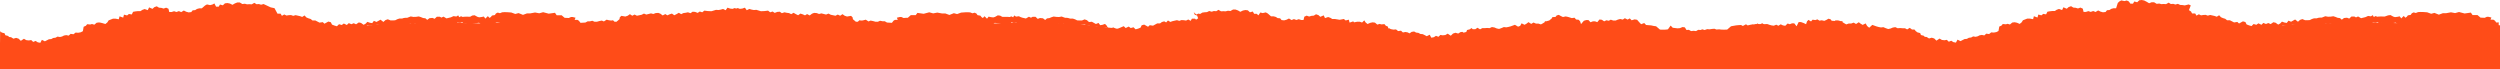 <svg xmlns="http://www.w3.org/2000/svg" width="1920" height="53" viewBox="0 0 1920 53" fill="none"><path fill-rule="evenodd" clip-rule="evenodd" d="M1920 19.473C1910.3 18.267 1889.4 14.801 1879.7 12.993L1847.8 18.041C1833.5 17.363 1815.2 17.062 1801 17.966C1793.2 17.89 1773.6 17.664 1766 18.116C1752.9 19.397 1734.7 21.959 1721.4 21.884C1713.9 20.603 1698.2 17.589 1690.7 16.082L1670.6 11.11L1653 9C1644.2 9.753 1626 11.788 1617.5 13.37L1600.3 10.959L1586.8 10.13C1574 13.973 1547.3 22.712 1535.6 27.836L1517.1 30.548L1504.3 33.863L1481.8 34.315L1471 32.206L1456.8 26.63C1448.4 24.973 1431.4 21.657 1423 20.075L1413.3 19.548L1404.6 17.062H1398.3L1391.1 19.548C1385.9 20.151 1375 21.281 1369.7 21.733C1366.2 20.829 1359.2 19.322 1355.7 18.644L1348.1 18.493L1342.2 20L1332 23.767L1320 25.123C1315.7 26.027 1306.5 27.986 1302.3 28.966C1298.1 27.986 1288.9 26.027 1284.6 25.123L1272.6 23.767L1262.4 20L1256.5 18.493L1248.9 18.644C1245.4 19.322 1238.3 20.829 1234.9 21.733C1229.6 21.281 1218.7 20.226 1213.5 19.548L1206.3 17.137H1200L1191.3 19.548L1181.6 20.075L1163.7 23.541L1147.8 24.445L1133.6 30.02C1126.7 30.849 1107.6 30.397 1100.4 30.247L1087.6 26.931L1069.1 25.726L1048.3 19.925L1017.9 14.048L1004.4 14.877L987.2 17.288L972.1 14.952C962.7 15.103 943.5 15.178 934.1 14.952C919 17.363 898.2 21.582 883.2 24.294L870.5 23.918L855.3 21.657C848.3 20.98 833.6 19.247 826.8 17.966C819.3 18.041 799.6 18.267 792.3 17.664C788.3 17.664 779.9 17.664 775.9 17.589L756.8 18.267L724.9 13.219C713.4 15.479 690 19.247 678.3 20.678L668.6 18.794L659.2 24.144L654.4 22.336L646.6 17.589C623 16.157 590.3 13.294 567.1 9.301V9.075H566.4C566.4 9.151 565.7 9.075 565.7 9.075V9.301C542.6 13.219 509.9 16.157 486.2 17.589L478.4 22.336L473.6 24.144L464.2 18.794L454.5 20.678C442.8 19.171 419.4 15.479 407.9 13.219L376 18.267C361.7 17.589 343.4 17.288 329.2 18.192C321.4 18.116 301.8 17.89 294.2 18.343C281.1 19.623 262.9 22.185 249.6 22.11C242.1 20.829 226.4 17.815 218.9 16.308L198.8 11.336L181.2 9.226C172.4 9.979 154.2 12.014 145.7 13.596L128.5 11.185L115 10.356C102.2 14.199 75.5 22.938 63.8 28.062L45.3 30.774L32.5 34.089L9 34.541L0 32.582V53H1920V19.473Z" fill="#FF4C18"></path><path fill-rule="evenodd" clip-rule="evenodd" d="M1917.6 17.306H1917.2L1916 15.794L1914.9 15.114H1912.71L1913.41 13.452L1911.21 12.923H1909.91L1908.21 13.678C1907.41 13.603 1905.81 13.527 1905.01 13.527L1902.71 11.562H1898.92C1898.92 11.487 1897.62 9.673 1897.62 9.673L1892.82 10.353L1888.53 9.22L1885.53 10.051L1882.33 9.446L1878.64 10.127H1876.14L1873.04 11.26L1869.64 9.9L1867.15 10.58L1864.05 9.446C1862.25 9.22 1858.85 9.069 1857.06 9.295L1855.36 9.975L1853.66 9.522L1852.26 10.202L1851.46 11.411L1849.26 11.789L1848.36 12.923L1847.36 13.603L1846.07 12.242L1844.17 14.132L1842.97 12.545C1842.07 12.771 1840.27 13.149 1839.37 13.149L1838.07 12.771L1835.87 11.562L1834.08 11.789L1831.48 12.696C1829.78 12.696 1827.38 12.545 1825.68 12.847L1824.48 12.318L1823.09 13.074L1822.29 11.638L1820.89 12.545L1818.69 12.242C1818.29 12.469 1817.19 12.998 1816.69 13.149C1815.89 13.376 1814.19 13.829 1813.29 13.981L1811 12.62L1809.4 13.376L1808.2 12.696H1805.9L1804.2 14.283L1802.5 13.603L1800.21 13.829L1798.51 15.114L1797.11 13.905L1795.31 13.678C1794.51 13.3 1792.91 12.696 1792.01 12.469C1791.01 12.696 1789.02 12.923 1787.92 12.847L1785.82 12.469L1783.12 13.527H1781.72C1781.12 13.527 1779.82 13.754 1779.32 14.056H1777.23C1776.33 14.207 1774.63 14.963 1773.93 15.416C1773.03 15.568 1771.13 15.568 1770.23 15.492L1768.23 14.661L1766.44 15.265L1764.84 16.701L1762.64 14.963C1761.84 15.416 1760.34 16.323 1759.54 16.701L1757.54 15.87L1756.24 17.608L1754.45 17.306L1752.55 16.626L1751.15 18.061L1749.65 18.893L1747.65 17.457L1745.95 17.079L1743.86 18.515L1742.06 17.684L1740.26 18.439L1738.26 17.608L1736.76 19.044L1734.46 17.91L1732.87 19.044L1730.77 18.439L1729.17 20.026C1728.17 19.8 1726.27 19.195 1725.37 18.742L1724.47 16.928L1722.57 16.399L1719.58 18.061L1718.28 16.852L1715.78 17.23C1714.98 16.777 1713.38 15.945 1712.58 15.568H1710.39L1708.99 14.434C1708.09 14.207 1706.39 13.678 1705.69 13.225L1704.29 11.713L1702.49 12.847L1700.79 12.242C1699.89 12.091 1698.2 11.713 1697.4 11.487L1695.6 12.016L1693.9 11.411C1693 11.411 1691.2 11.562 1690.4 11.789L1688.7 10.958L1686.91 12.016L1685.91 10.353H1683.51L1682.71 8.842L1681.11 7.784C1681.41 6.877 1682.11 4.988 1682.51 4.156L1680.91 3.401C1680.21 3.552 1678.61 3.93 1677.91 4.156C1677.01 3.93 1675.22 3.779 1674.32 3.779L1672.62 2.947L1670.72 3.476L1669.02 2.947L1667.22 3.098L1665.52 2.04L1663.53 3.174C1662.63 3.023 1660.83 3.023 1659.93 3.174L1658.23 2.721L1656.33 2.947L1654.33 1.738H1652.44C1652.44 1.814 1650.54 2.494 1650.54 2.494C1649.64 1.889 1647.74 0.831 1646.74 0.378L1644.84 0L1642.94 0.227L1641.35 1.738L1639.15 1.134L1638.15 2.796H1636.15L1634.85 1.058L1633.35 0.378L1631.55 0.831L1629.16 0.302L1627.66 1.134L1626.46 2.267L1625.16 6.348H1623.16L1621.46 6.801L1620.07 7.708L1618.17 7.859L1617.07 9.22L1615.07 9.446L1613.17 8.917L1611.37 8.011L1609.37 9.22L1607.58 8.464L1605.68 9.144L1603.88 8.54L1601.98 9.144H1600.18L1599.58 6.65L1597.78 5.819L1595.89 6.499L1594.09 5.97L1592.29 5.819L1590.59 4.761L1588.69 5.441L1587.29 6.726L1584.7 5.592L1583.7 7.708L1581.3 6.877L1579.6 7.482L1578.1 8.464H1576.1C1575.2 8.464 1573.31 8.842 1572.41 8.993L1571.41 11.033L1569.21 10.655L1567.81 11.789L1565.41 11.184L1564.81 13.452L1562.02 12.469L1561.42 14.736L1559.02 14.283H1556.92C1556.12 14.585 1554.42 15.265 1553.62 15.568L1552.62 17.155L1551.13 18.364L1549.03 17.457L1547.23 17.079L1545.43 17.306L1543.63 18.817L1541.83 18.288L1540.54 18.666L1538.14 18.439L1537.14 19.648L1535.44 20.404C1535.34 21.235 1535.04 22.898 1534.84 23.805L1533.24 24.636L1531.24 25.014L1529.25 24.863L1527.65 26.148L1525.45 25.845L1523.95 27.206L1522.05 26.828L1520.35 27.13L1518.85 27.886L1517.26 28.264L1515.36 27.961L1513.86 28.793L1512.06 29.019L1510.56 29.851L1508.76 30.002C1507.96 30.38 1506.47 31.135 1505.67 31.589L1503.37 30.455L1502.17 32.722L1500.17 32.344L1498.57 31.287L1496.67 32.042L1495.18 30.606L1493.38 30.909L1491.38 30.682L1489.58 29.624L1487.18 31.211L1485.48 29.548L1483.59 28.944L1481.49 29.548L1479.69 28.415L1478.19 28.264L1477.39 27.432L1475.29 26.903L1474.69 25.392L1472.6 24.863L1471.3 23.881L1470.3 22.671H1468.4C1468.4 22.596 1466.7 21.387 1466.7 21.387L1464.7 22.596L1463 21.689C1462.11 21.765 1460.21 21.689 1459.31 21.538L1457.41 21.689L1455.61 20.858L1453.71 21.16L1451.91 21.916L1450.12 22.294C1449.12 21.991 1447.32 21.311 1446.42 20.858L1444.62 21.084C1442.42 20.782 1439.92 19.951 1437.93 19.119L1435.53 21.311L1433.93 19.951L1432.83 17.986L1430.53 19.119C1429.63 18.742 1428.24 17.684 1427.54 17.079L1425.44 18.439L1423.64 17.381L1421.74 18.061H1419.84C1419.84 18.137 1417.94 18.742 1417.94 18.742C1417.34 18.364 1415.55 17.457 1415.05 17.003V16.248C1414.95 16.248 1413.75 16.248 1413.75 16.248L1411.55 15.643H1409.65C1409.65 15.568 1409.15 16.097 1409.15 16.097L1406.75 15.945L1405.85 14.812L1404.26 14.358C1403.56 14.887 1401.96 15.719 1401.06 16.021L1399.06 15.568L1397.36 15.87L1395.76 14.887L1394.17 15.416L1392.07 15.114L1390.87 16.474L1388.87 15.265L1387.77 16.474L1387.07 18.59C1386.17 18.061 1384.17 17.23 1383.08 16.928H1381.38C1381.38 17.003 1379.78 20.177 1379.78 20.177L1377.98 17.91H1376.28C1376.28 17.986 1374.58 18.59 1374.58 18.59L1372.88 18.061L1371.09 19.8L1369.29 19.497L1367.59 18.666L1365.79 19.8L1364.19 18.968L1362.29 19.724H1360.5C1359.7 19.271 1358 18.666 1357 18.439L1355 18.893L1353.4 17.835L1351.3 18.893L1349.6 17.986L1348.21 19.422L1345.91 18.742C1344.91 18.817 1343.11 19.271 1342.31 19.573L1340.91 18.666L1338.51 19.951L1337.12 19.195C1336.12 19.195 1334.12 19.422 1333.22 19.497C1332.32 19.724 1330.42 20.026 1329.42 20.177C1328.72 20.858 1327.12 22.142 1326.43 22.747C1324.63 22.747 1322.03 22.898 1320.33 22.52L1318.23 22.671L1316.63 22.067C1315.73 22.067 1313.84 22.369 1312.94 22.52L1311.14 22.369L1309.14 23.049L1307.34 22.52L1306.04 23.049L1304.24 22.898L1302.55 23.881L1300.65 23.654L1298.75 23.881L1297.05 22.898L1295.25 23.049L1293.95 21.009L1292.16 20.782L1290.16 21.613L1288.36 21.765C1287.46 21.613 1285.56 21.387 1284.66 21.311L1283.06 19.648L1280.97 22.52C1279.17 22.898 1276.67 22.823 1274.87 22.747C1274.07 22.142 1272.57 20.858 1271.87 20.177C1270.87 20.102 1269.08 19.8 1268.08 19.497C1267.08 19.422 1265.08 19.271 1264.18 19.195L1262.78 17.684L1260.38 18.59C1259.58 17.835 1257.99 16.021 1257.29 15.19L1255.39 14.887L1253.09 15.568L1251.69 14.132L1249.99 15.039L1247.89 13.981L1246.3 15.039L1244.3 14.585C1243.3 14.736 1241.6 15.341 1240.8 15.794H1239L1237.1 15.114L1235.51 15.945L1233.71 15.568L1232.01 16.399L1230.21 15.19L1228.41 14.963L1226.71 17.003L1225.02 16.399H1223.32C1223.32 16.323 1221.52 17.079 1221.52 17.079L1219.92 15.416H1218.22C1218.22 15.341 1216.42 15.945 1216.42 15.945L1214.22 18.515L1213.53 16.399L1212.43 15.19L1210.43 14.963L1209.23 13.603L1207.13 13.905C1205.73 13.452 1203.83 12.771 1202.34 12.62L1200.34 13.074C1199.44 12.771 1197.94 11.865 1197.14 11.411L1195.54 11.865L1194.64 12.998L1192.24 13.149L1191.74 14.132L1189.85 15.719L1187.65 16.323H1186.45L1186.35 17.003C1185.85 17.457 1184.15 18.364 1183.45 18.742L1181.55 18.137H1179.66C1179.66 18.061 1177.76 17.306 1177.76 17.306L1175.96 18.364L1173.86 17.003C1173.26 17.608 1171.76 18.666 1170.86 19.044L1168.57 17.91L1167.47 19.875L1165.87 20.48L1163.47 19.044C1161.57 19.875 1158.97 20.706 1156.78 21.009L1154.98 20.782C1154.08 21.235 1152.28 21.916 1151.28 22.218L1149.48 21.84L1147.68 21.084L1145.79 20.782L1143.99 21.613L1142.09 21.462C1141.19 21.613 1139.39 21.689 1138.39 21.613L1136.69 22.52L1134.7 21.311L1133 22.445H1131.1C1131.1 22.52 1130.1 21.538 1130.1 21.538L1128.8 22.52L1126.7 23.049L1126.1 24.561L1124 25.09L1123.21 24.485L1121.71 24.636L1119.91 25.77L1117.81 25.165L1115.91 25.77L1114.21 27.432L1111.82 25.845L1110.02 26.903L1108.02 27.13L1106.22 26.828L1104.72 28.264L1102.82 27.508L1101.22 28.566L1099.23 28.944L1098.03 26.677L1095.73 27.81C1095.03 27.357 1093.43 26.601 1092.63 26.223L1090.83 26.072L1089.34 25.241L1087.54 25.014L1086.04 24.183L1084.14 24.485L1082.54 25.619L1081.04 24.863L1079.34 24.561L1077.45 24.939L1075.95 23.578L1073.75 23.881L1072.15 22.596L1070.15 22.747L1068.15 22.369L1066.56 21.538L1066.26 22.142L1065.96 20.48L1064.26 19.724L1063.26 18.515L1060.86 18.742L1059.56 18.364L1057.76 18.893L1055.96 17.381L1054.17 17.155L1052.37 17.532L1050.27 18.439L1048.77 17.23L1047.77 15.643L1046.07 17.306L1044.38 16.701H1042.28L1039.88 17.155L1039.28 16.399L1036.48 17.381L1035.88 15.114L1033.48 15.719L1032.09 14.585C1031.39 14.736 1029.59 15.039 1028.89 15.19C1027.99 15.039 1026.09 14.736 1025.19 14.585H1023.19C1023.19 14.661 1021.7 13.678 1021.7 13.678L1020 13.074L1017.6 13.905L1016.6 11.789L1014 12.923L1012.6 11.638L1010.7 10.958L1009.01 12.016L1007.21 12.167L1005.41 12.696L1003.51 12.016L1001.71 12.847L1001.11 15.341H999.315L997.417 14.736L995.618 15.341L993.72 14.661L991.921 15.416L989.923 14.207L988.125 15.114L986.227 15.643L984.228 15.416L983.129 14.056L981.231 13.905L979.832 12.998L978.134 12.545H976.135C975.436 12.016 974.237 10.882 973.638 10.353L972.139 9.522L969.741 10.051L967.943 9.598L966.444 11.789L965.145 10.58H963.147L962.148 8.842L959.95 9.446L958.351 7.935L956.453 7.708L954.555 8.086L952.556 9.069L950.758 8.011L948.86 7.33H946.961C946.961 7.255 944.963 8.464 944.963 8.464L943.065 8.237L941.366 8.691C940.467 8.54 938.669 8.615 937.769 8.691L935.771 7.557L934.073 8.615L932.274 8.464L930.576 8.993L928.677 8.464L926.979 9.295C926.08 9.295 924.281 9.522 923.382 9.673L921.684 10.731L920.385 10.429L918.786 11.184L916.788 9.371L917.587 11.336L919.386 11.94L920.185 14.056L918.586 15.114L917.787 14.358H915.389L914.39 16.021L912.592 14.963L910.893 15.794C909.994 15.568 908.296 15.416 907.396 15.416L905.698 16.021L903.899 15.492C903.1 15.719 901.302 16.097 900.502 16.248L898.804 16.852L897.006 15.719L895.607 17.23L894.108 16.399L892.31 16.928L890.911 17.986H888.713C887.914 18.364 886.315 19.271 885.516 19.724L883.018 19.346L881.719 20.555L878.722 18.893L876.823 19.422L875.924 21.235C875.025 21.689 873.227 22.369 872.128 22.52L870.529 20.933L868.431 21.538L866.832 20.404L864.534 21.538L863.036 20.102C861.337 20.858 858.939 21.765 857.341 22.52L855.243 21.084L853.544 21.462L851.546 22.898L850.047 19.8L848.648 18.364L846.75 19.044L844.952 19.346L843.653 17.608L841.655 18.439C840.855 18.061 839.257 17.155 838.557 16.701L836.359 16.928L834.761 15.492L832.962 14.887L830.964 15.719C830.065 15.794 828.167 15.719 827.267 15.643C826.468 15.19 824.869 14.434 823.97 14.283H821.872C821.372 14.056 820.074 13.754 819.474 13.678H818.075C818.075 13.754 815.378 12.696 815.378 12.696L813.28 13.074C812.281 13.074 810.182 12.923 809.183 12.696C808.284 12.923 806.685 13.527 805.886 13.905L804.088 14.132L802.689 15.341L800.991 14.056L798.693 13.829L796.994 14.51L795.296 12.923H792.998L791.799 13.603L790.2 12.847L787.902 14.207C786.004 13.905 784.006 13.376 782.507 12.469L780.309 12.771L778.91 11.865L778.111 13.3L776.712 12.545L775.513 13.074C773.815 12.847 771.517 13.074 769.718 12.923L768.12 12.016L766.321 11.789L764.123 12.998L762.824 13.376C761.925 13.376 760.027 12.998 759.228 12.771L758.029 14.358L756.13 12.469L754.831 13.829L753.832 13.149L752.933 12.016L750.735 11.638L749.936 10.429L748.537 9.749L746.839 10.202L745.14 9.522C743.242 9.295 739.945 9.446 738.146 9.673L735.049 10.807L732.551 10.127L729.154 11.487L726.057 10.353H723.559L719.862 9.673L716.665 10.278L713.668 9.446L709.372 10.58L704.576 9.9L703.277 11.638H699.48C699.48 11.713 697.182 13.678 697.182 13.678C696.383 13.678 694.785 13.678 693.985 13.829L692.287 13.074H690.988L688.79 13.603L689.489 15.265H687.291L686.192 15.945L684.993 17.532L681.197 17.306L679.498 16.323H677.8C677.8 16.399 675.901 15.945 675.901 15.945L674.203 16.701H672.404C671.505 16.399 669.607 15.945 668.608 15.794L667.009 16.474L664.911 15.114C664.112 15.341 662.313 15.87 661.414 15.794L660.015 15.568L658.816 16.701H657.318L655.02 14.736L654.82 13.376L653.621 12.167C652.922 12.318 651.323 12.62 650.524 12.696L648.725 12.091L647.027 10.882L645.229 12.091L643.43 11.184L641.632 12.091C640.733 11.865 638.934 11.487 638.035 11.336L636.237 10.429L634.438 11.184C633.539 10.958 631.74 10.504 630.841 10.278L629.043 10.731L627.244 10.051L625.246 9.9L623.648 10.504L621.849 11.865L619.851 10.807L618.252 11.789C617.453 11.336 615.655 10.655 614.755 10.429L612.957 11.713C612.058 11.336 610.26 10.353 609.46 9.824L607.662 10.882L605.963 10.051C605.064 10.051 603.366 9.673 602.466 9.446L600.468 10.127L598.87 8.993L596.971 9.144L594.973 9.9L593.374 8.842L591.476 9.446L589.878 8.162C588.279 8.388 585.981 8.691 584.382 8.615C583.483 8.388 581.785 7.859 580.885 7.557L578.987 7.708C578.088 7.633 576.29 7.179 575.49 6.877L573.492 7.859L572.093 5.895L570.095 6.575L568.197 6.801L566.598 6.197L565.399 6.575L564.2 6.197L562.602 6.801L560.703 6.575L558.705 5.895L557.306 7.859L555.308 6.877C554.509 7.179 552.71 7.633 551.811 7.708L549.913 7.557C549.014 7.859 547.315 8.313 546.416 8.615C544.718 8.691 542.519 8.388 540.921 8.162L539.322 9.446L537.424 8.842L535.825 9.9L533.827 9.144L531.929 8.993L530.33 10.127L528.332 9.446C527.533 9.673 525.734 9.975 524.835 10.051L523.137 10.882L521.338 9.824C520.539 10.353 518.741 11.336 517.841 11.713L516.043 10.429C515.044 10.655 513.245 11.336 512.546 11.789L510.947 10.807L508.949 11.865L507.151 10.504L505.552 9.9L503.554 10.051L501.756 10.731L499.957 10.278C499.058 10.504 497.26 10.958 496.36 11.184L494.562 10.429L492.764 11.336C491.864 11.487 490.066 11.865 489.167 12.091L487.368 11.184L485.57 12.091L483.772 10.882L482.073 12.091L480.275 12.696C479.475 12.545 477.877 12.318 477.177 12.167L475.978 13.376L475.779 14.736L473.481 16.701H471.982L470.783 15.568L469.384 15.794C468.485 15.794 466.687 15.341 465.887 15.114L463.789 16.474L462.191 15.794C461.191 15.945 459.293 16.399 458.394 16.701H456.596L454.897 15.945L452.999 16.399H451.3C451.3 16.323 449.602 17.306 449.602 17.306L445.805 17.532L444.606 15.945L443.507 15.265H441.309L442.009 13.603L439.81 13.074H438.512L436.813 13.829C436.014 13.754 434.415 13.678 433.616 13.678L431.318 11.713H427.521C427.521 11.638 426.222 9.824 426.222 9.824L421.427 10.504L417.131 9.371L414.133 10.202L410.936 9.598L407.239 10.278H404.742L401.644 11.411L398.247 10.051L395.749 10.731L392.652 9.598C390.854 9.371 387.457 9.22 385.658 9.446L383.96 10.127L382.261 9.673L380.863 10.353L380.063 11.562L377.865 11.94L376.966 13.074L375.967 13.754L374.668 12.394L372.77 14.283L371.571 12.696C370.672 12.923 368.873 13.3 367.974 13.3L366.675 12.923L364.477 11.713L362.679 11.94L361.08 12.847C359.382 12.847 356.984 12.696 355.285 12.998L354.086 12.469L352.688 13.225L351.888 11.789L350.49 12.696L348.292 12.394C347.892 12.62 346.793 13.149 346.293 13.3C345.494 13.527 343.796 13.981 342.896 14.132L340.598 12.771L339 13.527L337.801 12.847H335.503L333.804 14.434L332.106 13.754L329.808 13.981L328.109 15.265L326.711 14.056L324.912 13.829C324.113 13.452 322.514 12.847 321.615 12.62C320.616 12.847 318.618 13.074 317.519 12.998L315.421 12.62L312.723 13.678H311.324C310.725 13.678 309.426 13.905 308.926 14.207H306.828C305.929 14.358 304.231 15.114 303.531 15.568C302.632 15.719 300.734 15.719 299.834 15.643L297.836 14.812L296.038 15.416L294.439 16.852L292.241 15.114C291.442 15.568 289.943 16.474 289.144 16.852L287.146 16.021L285.847 17.759L284.048 17.457L282.15 16.777L280.751 18.213L279.253 19.044L277.254 17.608L275.556 17.23L273.458 18.666L271.659 17.835L269.861 18.59L267.863 17.759L266.364 19.195L264.066 18.061L262.468 19.195L260.369 18.59L258.771 20.177C257.772 19.951 255.873 19.346 254.974 18.893L254.075 17.079L252.177 16.55L249.179 18.213L247.88 17.003L245.383 17.381C244.583 16.928 242.985 16.097 242.186 15.719H239.987L238.589 14.585C237.689 14.358 235.991 13.829 235.292 13.376L233.893 11.865L232.094 12.998L230.396 12.394C229.497 12.242 227.798 11.865 226.999 11.638L225.201 12.167L223.502 11.562C222.603 11.562 220.804 11.713 220.005 11.94L218.307 11.109L216.508 12.167L215.509 10.504H213.111C212.612 9.522 211.313 7.179 210.813 6.272L207.916 5.668C206.717 5.139 203.42 3.627 202.421 3.098L200.522 3.627L198.824 3.098L197.025 3.25L195.327 2.192L193.329 3.325C192.43 3.174 190.631 3.174 189.732 3.325L188.033 2.872L186.135 3.098L184.137 1.889H182.239C182.239 1.965 180.34 2.645 180.34 2.645L178.542 3.703L176.544 2.721L174.645 2.343L172.747 2.569L171.148 4.081L168.95 3.476L167.951 5.139H165.953L164.654 2.645L163.156 3.476L161.357 3.93L158.959 3.401L157.461 4.232C156.861 4.837 155.562 5.895 154.963 6.424H152.965L151.266 6.877L149.867 7.784L147.969 7.935L146.87 9.295L144.872 9.522L142.973 8.993L141.175 8.086L139.177 9.295L137.378 8.54L135.48 9.22L133.682 8.615L131.783 9.22H129.985L129.385 6.726L127.587 5.895L125.689 6.575L123.89 6.046L122.092 5.895L120.393 4.837L118.495 5.517L117.096 6.801L114.499 5.668L113.499 7.784L111.102 6.953L109.403 7.557L107.904 8.54H105.906C105.007 8.54 103.109 8.917 102.209 9.069L101.21 11.109L99.012 10.731L97.614 11.865L95.216 11.26L94.616 13.527L91.819 12.545L91.219 14.812L88.821 14.358H86.723C85.924 14.661 84.225 15.341 83.426 15.643L82.427 17.23L80.928 18.439C79.829 18.061 77.232 17.306 76.033 17.23L74.234 17.457L72.436 18.968L70.637 18.439L69.339 18.817L66.941 18.59L65.942 19.8L64.243 20.555C64.143 21.387 63.843 23.049 63.644 23.956L62.045 24.787L60.047 25.165L58.049 25.014L56.45 26.299L54.252 25.997L52.753 27.357L50.855 26.979L49.157 27.281L47.658 28.037L46.059 28.415L44.161 28.113L42.662 28.944L40.864 29.171L39.365 30.002L37.567 30.153C36.767 30.531 35.269 31.287 34.469 31.74L32.172 30.606L30.973 32.873L28.974 32.496L27.376 31.438L25.477 32.193L23.979 30.758L22.18 31.06L20.182 30.833L18.384 29.775L15.986 31.362L14.287 29.7L12.389 29.095L10.291 29.7L8.492 28.566L6.994 28.415L6.195 27.584L4.096 27.055L3.497 25.543L1.399 25.014L0.1 24.032V23.881C2.2332e-08 23.881 0 42.849 0 42.849C0.5 42.698 1.998 42.698 2.498 42.698L4.296 41.715L6.095 43C6.994 42.622 8.692 41.942 9.691 41.715L11.59 42.622L13.088 41.64L15.087 41.489L16.186 40.128L17.684 39.297C18.584 39.07 20.482 38.844 21.481 38.844L22.38 37.257L24.578 37.483L26.077 36.652L27.276 35.216C28.375 35.216 30.273 35.292 31.272 35.519C32.072 35.141 33.67 34.234 34.469 33.856C36.168 33.856 38.266 33.251 39.865 32.873C41.463 32.42 43.661 32.193 45.16 31.74C46.159 31.816 47.958 31.74 48.957 31.513L50.855 31.891L52.553 30.984C54.851 31.287 57.749 31.211 59.947 30.682L61.845 31.135L63.644 30.531L65.542 31.06L67.24 29.7L69.439 30.682C70.038 29.926 71.337 28.793 72.236 28.188L73.934 27.508L76.332 27.81L77.531 26.299L79.43 25.845H82.527L84.126 25.014C84.925 24.863 86.623 24.561 87.423 24.41C89.021 24.561 91.019 24.258 92.618 24.334L94.317 23.956C95.016 23.578 96.315 22.671 96.814 22.067L98.413 21.462L100.511 21.311L101.21 19.8L103.009 19.346L104.308 18.439L105.207 17.155L106.905 16.701L108.104 15.643H110.102C111.501 14.963 113.499 14.132 115.198 13.905L116.697 13.074L118.495 12.696L119.794 11.411C121.392 11.713 123.591 12.091 125.189 12.091L126.688 13.074L128.286 13.754H130.185L132.283 13.376L133.881 13.981L135.18 15.265L137.278 14.887L139.077 15.265L140.276 16.852L142.374 16.474C143.173 16.852 144.872 17.532 145.671 17.835L147.569 17.079C149.268 17.079 151.466 17.079 153.164 17.079L155.063 18.137L156.961 17.003C157.96 17.23 159.858 17.835 160.658 18.288L162.556 17.155H164.454C164.454 17.079 166.253 17.306 166.253 17.306C167.152 17.155 169.05 17.155 169.949 17.155L171.348 15.945C173.047 15.794 175.245 15.341 176.843 15.492L178.242 14.358H180.24C180.24 14.434 182.039 14.207 182.039 14.207L183.338 12.771L185.136 12.469C186.035 12.469 187.734 12.847 188.533 13.074L190.731 12.923L191.63 14.661H193.728C194.628 14.812 196.226 15.492 197.025 15.87L198.924 16.097L200.223 17.306H202.121C202.121 17.23 203.72 18.213 203.72 18.213H205.518L207.316 18.515C209.015 18.364 211.213 18.515 212.712 19.044L214.61 18.515L216.408 19.044C217.308 18.817 219.106 18.59 220.105 18.59L221.804 19.346L223.702 19.195L225.201 20.177C226.799 20.404 228.997 20.782 230.696 21.084L232.294 21.991L234.492 21.387L236.091 22.218H238.089C238.988 22.596 240.487 23.578 241.186 24.107C242.186 23.956 244.184 23.881 245.183 23.956L246.682 25.165H248.68L250.378 24.334L252.476 25.014L254.275 24.787L255.873 23.503C256.872 23.503 258.871 23.881 259.77 24.032L261.368 22.823C263.067 22.898 265.265 23.125 266.964 22.898C267.863 22.671 269.561 22.294 270.46 22.142L272.359 22.747C273.258 22.747 275.056 22.747 275.956 22.52H278.054L278.453 20.48L280.651 20.631L282.15 19.497L284.048 19.8L285.847 19.271L287.745 19.573L289.544 18.968C290.543 18.968 292.441 19.271 293.34 19.573C294.239 19.573 296.138 19.573 297.137 19.573L298.935 18.666C300.634 18.515 302.832 18.817 304.43 19.119C306.029 19.422 308.227 19.724 309.726 20.329L311.124 19.195H313.023L314.921 18.213L316.719 18.59L318.818 18.288L320.516 18.742C321.116 19.346 322.614 20.329 323.414 20.782L325.512 20.404L326.611 19.648L328.309 19.875L330.108 19.573L332.006 20.177H333.704C334.903 19.8 337.101 18.817 338.2 18.288L339.799 19.119L341.498 18.59L343.196 19.951L344.994 18.666L346.693 19.573L348.192 18.817L349.99 18.515L351.289 17.381L353.387 17.608L354.986 17.079L356.185 18.137L357.883 17.684L358.982 18.817L361.08 19.195C361.78 18.742 363.378 18.137 364.277 17.986C365.177 17.91 366.975 17.608 367.874 17.457C368.474 17.91 369.673 18.893 370.172 19.422L372.37 20.253H374.268L375.967 21.16H377.865C377.865 21.084 379.664 18.061 379.664 18.061L381.662 17.079H383.56L385.159 18.515L387.057 18.137L388.856 18.515L390.754 18.288C391.653 18.515 393.452 18.893 394.351 19.195L396.249 18.666H398.147C399.047 18.893 400.845 19.346 401.744 19.648C402.643 19.346 404.342 18.968 405.341 18.968L406.44 20.404L408.338 20.026H410.237L411.635 18.742L413.634 18.968L414.433 17.835L415.232 18.742L416.531 17.608L419.728 19.724L420.228 21.009L421.227 20.102L422.526 19.724H423.425C423.425 19.8 425.123 20.48 425.123 20.48C426.023 20.631 427.821 20.933 428.72 21.084C429.719 21.084 431.618 20.933 432.517 20.782L434.116 21.84L436.114 21.235L437.912 21.613C438.811 22.218 440.71 23.805 441.509 24.561L443.207 25.392L445.106 24.787L446.704 25.77L448.603 25.165L450.401 25.014L452 26.299C453.598 26.526 455.696 26.677 457.295 26.45L459.093 26.752L461.991 24.183C462.69 24.636 463.989 25.468 464.688 25.921C465.488 26.223 467.086 26.752 467.886 27.055L468.785 28.415L470.783 27.81L471.682 29.246L473.481 29.397L474.979 28.868H476.878C478.676 27.508 480.674 25.845 482.672 24.787L484.571 26.072C485.17 25.241 486.569 23.503 487.368 22.823L489.666 23.276L490.566 21.613H492.564L494.262 21.16L495.561 18.213L497.659 20.026H499.558C499.558 20.102 501.356 20.933 501.356 20.933L503.354 18.893L505.253 19.044L507.051 20.026C508.05 20.026 509.948 20.026 510.848 19.8C511.747 19.875 513.645 19.875 514.544 19.8L516.143 18.968H518.141L519.84 18.364L521.938 18.742C522.637 18.137 524.236 17.155 525.035 16.777L527.233 17.457L528.632 16.097C529.631 16.097 531.529 16.474 532.428 16.852L534.527 16.021C535.426 16.323 537.224 16.777 538.123 16.928L540.122 16.626L542.02 16.852C542.919 17.23 544.718 17.91 545.717 18.137L547.016 16.852L548.614 16.248H550.512C550.512 16.172 551.711 14.887 551.711 14.887H553.71L555.108 13.981L557.206 14.132C558.006 13.905 559.704 13.225 560.404 12.847L562.302 12.62L563.401 11.109L565.199 10.807H565.399V10.958H566.099C566.099 10.882 566.798 10.958 566.798 10.958V10.807H566.998L568.796 11.109L569.895 12.62L571.794 12.847C572.593 13.225 574.191 13.829 574.991 14.132L577.089 13.981L578.488 14.887H580.486L581.685 16.097H583.583C583.583 16.172 585.182 16.777 585.182 16.777L586.481 18.061C587.48 17.835 589.278 17.155 590.177 16.777L592.076 16.55L594.074 16.852C594.973 16.701 596.871 16.248 597.671 15.945L599.769 16.777C600.668 16.474 602.566 16.097 603.565 16.021L604.964 17.381L607.162 16.701L608.761 17.608L609.26 21.765L611.359 21.387L613.057 21.991H615.055L616.654 22.823C617.553 22.974 619.451 22.974 620.351 22.823C621.25 22.974 623.148 23.049 624.147 23.049L625.946 25.09L627.844 24.939L629.842 25.468L631.641 24.636C632.64 24.636 634.638 24.41 635.537 24.258L636.836 25.694L638.534 26.072H640.533L641.432 27.735L643.73 27.281L644.929 28.49L646.527 29.019L649.425 27.735L650.824 30.833L652.122 31.816L653.821 32.269L655.12 33.251H657.018C657.018 33.327 658.517 30.833 658.517 30.833L660.315 32.949L661.214 31.513L663.213 31.362L664.112 30.002C664.911 29.7 666.51 29.171 667.309 28.868L668.608 29.473L669.907 28.642L672.804 30.455L674.603 30.153C675.502 30.229 677.2 30.229 678.099 30.153L679.898 32.269L681.496 30.229L683.295 30.38L685.193 30.984C686.192 30.531 687.991 29.095 688.69 28.415L690.389 27.584L692.387 28.037L693.985 29.926L695.784 29.548C696.783 29.171 698.681 28.264 699.381 27.659L701.279 27.886L703.177 26.45L704.976 26.148L706.774 23.578L708.472 22.898H709.372C709.372 22.823 710.671 23.2 710.671 23.2L711.67 26.374L712.169 22.823L715.366 22.218L716.665 23.352L717.465 22.445L718.264 23.578L720.262 23.352L721.661 24.712H723.559L725.457 25.09L726.557 22.898C727.456 22.898 729.254 23.352 730.153 23.578C731.052 23.276 732.851 22.747 733.75 22.596H735.648L737.547 23.125C738.446 22.898 740.244 22.445 741.144 22.218L743.042 22.445L744.84 22.067L746.739 22.445L748.337 20.933H750.235L752.234 21.916L754.032 21.16H755.93C755.93 21.235 757.629 20.253 757.629 20.253H759.527L761.725 19.497C762.225 18.968 763.424 17.986 764.023 17.532C764.923 17.684 766.721 17.91 767.62 18.061C768.519 18.213 770.118 18.817 770.817 19.271L772.915 18.893L774.014 17.759L775.713 18.213L776.912 17.155L778.51 17.684L780.609 17.457L781.907 18.59L783.706 18.893L785.205 19.648L786.903 18.742L788.701 20.026L790.4 18.666L792.098 19.195L793.697 18.364C794.796 18.893 796.994 19.875 798.193 20.253H799.892L801.79 19.648L803.588 19.951L805.287 19.724L806.386 20.48L808.484 20.858C809.283 20.404 810.782 19.422 811.381 18.817L813.08 18.364L815.178 18.666L816.976 18.288L818.875 19.271H820.773L822.172 20.404C823.67 19.8 825.869 19.497 827.467 19.195C829.066 18.893 831.264 18.666 832.962 18.742L834.761 19.648H836.659L838.557 21.084C839.456 20.782 841.355 20.48 842.354 20.48L844.152 21.084L846.051 20.782L847.849 21.311L849.747 21.009L851.246 22.898L853.444 22.747L853.844 24.787H855.942C856.841 24.939 858.64 25.09 859.539 25.014L861.437 24.41C862.336 24.636 864.035 25.014 864.934 25.165C866.632 25.392 868.831 25.165 870.529 25.09L872.128 26.299C873.127 26.072 875.025 25.845 876.024 25.77L877.623 27.055L879.421 27.281L881.519 26.601L883.218 27.357H885.216L886.715 26.148C887.714 26.072 889.712 26.148 890.711 26.299C891.411 25.694 892.909 24.712 893.808 24.334H895.807L897.405 23.578L899.603 24.183L901.202 23.276C902.8 22.974 904.998 22.52 906.697 22.369L908.196 21.387L910.094 21.538L911.792 20.782C912.792 20.782 914.59 21.009 915.489 21.235L917.288 20.706L919.186 21.235C920.685 20.782 922.982 20.555 924.581 20.706L926.38 20.404H928.178L929.776 19.422H931.675C931.675 19.497 932.974 18.364 932.974 18.364L934.872 18.137C935.671 17.759 937.27 17.155 938.169 16.928H940.267L941.166 16.701L943.365 16.852C944.164 16.55 945.862 16.323 946.761 16.248L948.56 16.55H949.859L951.657 16.701H953.555C953.555 16.626 954.954 17.759 954.954 17.759C956.653 17.608 958.851 18.061 960.449 18.213L961.848 19.422C962.747 19.422 964.646 19.422 965.545 19.573L967.343 19.346H969.242C969.242 19.422 971.14 20.631 971.14 20.631C972.039 20.253 973.838 19.573 974.837 19.346L976.735 20.48L978.633 19.422C980.332 19.422 982.53 19.422 984.228 19.422L986.127 20.177C986.926 19.875 988.624 19.195 989.424 18.817L991.522 19.195L992.721 17.608L994.519 17.23L996.617 17.608L997.916 16.323L999.515 17.23L1001.61 16.097H1003.51L1005.11 16.928L1006.61 15.945C1008.21 15.945 1010.51 15.568 1012 15.265L1013.3 16.55L1015.1 16.928L1016.6 16.323C1018.2 16.55 1020.2 17.457 1021.7 18.061H1023.69L1024.89 19.195L1026.59 19.648L1027.49 20.933L1028.79 21.84L1030.59 22.294L1031.29 23.805L1033.38 23.956L1034.98 24.561L1035.98 25.468L1037.38 24.107L1039.08 24.485C1040.68 24.485 1042.68 24.787 1044.28 24.561L1045.97 24.863L1047.57 22.898L1049.17 23.654H1051.27L1053.17 24.107L1054.37 25.619L1056.76 25.316L1058.46 25.997C1059.46 26.526 1060.66 27.659 1061.26 28.49L1063.46 27.508L1065.16 28.868L1067.05 28.339L1068.85 28.944L1070.75 28.49C1073.05 29.019 1075.85 29.019 1078.15 28.793L1079.84 29.7L1081.74 29.322L1083.54 29.548L1085.54 27.961C1087.04 28.415 1089.34 28.642 1090.83 29.095C1092.43 29.473 1094.53 30.077 1096.23 30.077C1097.03 30.531 1098.63 31.362 1099.43 31.74C1100.43 31.513 1102.32 31.362 1103.42 31.438L1104.62 32.873L1106.12 33.705L1108.32 33.478L1109.22 35.065L1111.22 33.629L1113.01 33.251L1114.51 34.083L1115.61 33.931L1117.61 34.083L1119.11 35.065L1121.01 34.158L1122.81 34.763L1124.6 36.274L1126.2 34.461C1127.1 34.461 1128.8 34.536 1129.7 34.763L1129.5 34.234L1131.1 33.176C1131.8 33.1 1133.2 32.496 1133.8 32.269L1135.19 30.606L1136.39 31.06V30.077L1139.79 30.682C1141.29 29.775 1143.29 28.264 1144.89 27.357L1146.68 28.188L1147.38 26.903C1148.08 26.903 1149.58 26.677 1150.18 26.526H1152.08L1153.78 26.148H1155.68L1156.98 24.787H1158.87C1158.87 24.863 1160.67 24.636 1160.67 24.636L1162.17 25.921L1164.17 26.148L1165.87 25.694L1167.17 24.334H1169.06L1170.66 23.654L1172.66 24.032C1174.16 23.578 1176.16 22.823 1177.46 21.991C1178.36 21.991 1180.15 21.916 1181.05 21.765L1182.85 21.991L1184.45 20.858C1186.05 21.084 1188.25 20.858 1189.85 21.084C1192.44 20.102 1195.64 19.195 1198.64 19.724L1200.34 18.968L1202.34 19.875L1204.03 18.59L1206.03 18.817L1207.43 20.329L1209.53 19.8C1211.53 20.631 1214.12 21.462 1216.42 21.613L1218.12 22.294L1220.12 21.991C1220.92 22.369 1222.62 22.974 1223.52 23.2C1224.32 23.578 1226.01 24.107 1226.91 24.258H1228.81C1229.71 24.561 1231.51 25.165 1232.41 25.392L1234.01 24.032L1236.01 24.183L1237.8 23.881L1239.1 22.445H1241L1242.8 22.142L1244.8 22.369C1245.6 21.991 1247.2 21.084 1247.89 20.555L1249.59 20.026H1251.49L1253.09 19.271C1253.99 19.271 1255.89 19.422 1256.69 19.648L1258.59 19.497C1259.58 20.48 1261.38 21.462 1262.78 22.067L1264.78 22.218L1265.58 23.805C1266.38 24.183 1268.08 24.636 1268.98 24.787L1270.18 25.921L1272.37 25.694L1274.27 25.997C1275.17 26.299 1276.77 27.055 1277.47 27.584C1278.27 28.037 1279.87 28.717 1280.77 28.944L1282.76 27.055H1284.46L1286.46 27.659C1287.46 27.659 1289.36 27.659 1290.26 27.659L1292.06 26.979L1293.55 28.415H1295.55L1296.65 29.775C1297.35 30.153 1298.95 30.682 1299.85 30.909C1300.75 30.758 1302.65 30.758 1303.55 30.909L1305.14 31.891L1306.64 30.455L1307.74 29.851L1309.74 31.438L1311.24 30.758C1312.14 31.06 1314.04 31.74 1315.04 32.118L1316.93 30.682L1318.93 31.664L1320.63 30.909C1322.33 30.682 1324.53 30.002 1325.93 29.171C1326.63 28.642 1328.22 27.886 1329.12 27.584L1331.02 27.281L1333.22 27.508L1334.42 26.374L1336.22 26.752C1336.82 27.055 1338.21 27.81 1338.61 28.339L1340.61 26.677L1342.11 25.921H1343.51C1344.31 26.072 1345.91 26.903 1346.61 27.206C1347.51 26.979 1349.3 26.752 1350.2 26.828L1351.8 27.584L1353.7 26.148L1355.4 25.921L1356.9 26.148L1358.5 26.979L1360.5 26.752L1362.29 25.619L1364.19 27.055L1365.49 26.223L1367.29 26.526C1368.19 26.526 1369.99 26.299 1370.89 26.223C1371.79 25.997 1373.58 25.392 1374.48 25.014L1376.38 28.868L1378.08 28.49L1379.68 27.055L1381.38 27.357L1382.98 26.677L1384.97 26.979L1386.67 26.299C1387.57 26.299 1389.37 25.921 1390.27 25.619L1391.97 24.334L1393.67 23.729L1395.76 24.258C1396.76 23.881 1398.36 22.369 1399.06 21.689L1400.76 23.729L1402.76 22.823L1404.46 23.578C1406.05 23.276 1408.25 23.427 1409.85 23.805L1411.55 20.555L1413.25 21.916C1414.85 21.765 1417.05 21.916 1418.64 21.689L1420.24 22.823L1422.04 22.596C1422.94 22.747 1424.74 22.823 1425.64 22.823C1426.84 23.654 1428.83 24.41 1430.43 24.863L1432.43 24.485L1434.03 25.165H1435.93L1437.23 26.601L1438.93 27.055L1440.92 26.828C1441.72 26.979 1443.32 27.206 1444.12 27.281H1446.02C1446.02 27.206 1447.32 28.566 1447.32 28.566H1449.22L1450.92 28.944H1452.81C1453.51 29.397 1454.91 30.38 1455.61 30.758L1456.31 32.042L1458.11 32.647L1458.51 34.158C1459.61 35.065 1461.41 36.047 1462.5 36.879V38.617C1463.1 39.146 1464.4 40.128 1465.1 40.506L1466.8 41.186L1467.8 42.169L1469.4 41.715L1471.2 43C1472.1 42.849 1473.79 42.698 1474.69 42.698L1476.49 41.715L1478.29 43C1479.19 42.622 1480.89 41.942 1481.89 41.715L1483.79 42.622L1485.28 41.64L1487.28 41.489L1488.38 40.128L1489.88 39.297C1490.78 39.07 1492.68 38.844 1493.68 38.844L1494.58 37.257L1496.77 37.483L1498.27 36.652L1499.47 35.216C1500.57 35.216 1502.47 35.292 1503.47 35.519C1504.27 35.141 1505.87 34.234 1506.67 33.856C1508.36 33.856 1510.46 33.251 1512.06 32.873C1513.66 32.42 1515.86 32.193 1517.36 31.74C1518.36 31.816 1520.15 31.74 1521.15 31.513L1523.05 31.891L1524.75 30.984C1527.05 31.287 1529.94 31.211 1532.14 30.682L1534.04 31.135L1535.84 30.531L1537.74 31.06L1539.44 29.7L1541.63 30.682C1542.23 29.926 1543.53 28.793 1544.43 28.188L1546.13 27.508L1548.43 27.81L1549.63 26.299L1551.53 25.845H1553.62L1555.22 25.014C1556.02 24.863 1557.72 24.561 1558.52 24.41C1560.12 24.561 1562.12 24.258 1563.72 24.334L1565.41 23.956C1566.11 23.578 1567.41 22.671 1567.91 22.067L1569.51 21.462L1571.61 21.311L1572.31 19.8L1574.11 19.346L1575.4 18.439L1576.3 17.155L1578 16.701L1579.2 15.643H1581.2C1582.6 14.963 1584.6 14.132 1586.3 13.905L1587.79 13.074L1589.59 12.696L1590.89 11.411C1592.49 11.713 1594.69 12.091 1596.29 12.091L1597.78 13.074L1599.38 13.754H1601.28L1603.38 13.376L1604.98 13.981L1606.28 15.265L1608.38 14.887L1610.17 15.265L1611.37 16.852L1613.47 16.474C1614.27 16.852 1615.97 17.532 1616.77 17.835L1618.67 17.079C1620.36 17.079 1622.56 17.079 1624.26 17.079L1626.16 18.137L1628.06 14.056C1629.06 14.283 1630.96 14.887 1631.75 15.341L1633.65 14.207H1635.55C1635.55 14.132 1637.35 14.358 1637.35 14.358C1638.25 14.207 1640.15 14.207 1641.05 14.207L1642.45 16.021C1643.34 15.945 1645.14 15.719 1646.04 15.568L1647.94 17.079L1649.34 15.945H1651.34C1651.34 16.021 1653.14 15.794 1653.14 15.794L1654.43 14.358L1656.23 14.056C1657.13 14.056 1658.83 14.434 1659.63 14.661L1661.83 12.998L1662.73 14.736H1664.83L1666.52 13.678L1668.12 14.358L1670.02 14.585L1671.32 15.794H1673.22C1673.22 15.719 1674.82 16.701 1674.82 16.701H1676.62L1678.41 17.003C1679.31 16.928 1681.11 17.003 1682.01 17.079L1683.81 18.968L1685.71 18.439L1687.51 18.968C1688.4 18.742 1690.2 18.515 1691.2 18.515L1692.9 19.271L1694.8 19.119L1696.3 20.102C1697.9 20.329 1700.09 20.706 1701.79 21.009L1703.39 21.916L1705.59 21.311L1707.19 22.142H1709.19C1710.09 22.52 1711.58 23.503 1712.28 24.032C1713.28 23.881 1715.28 23.805 1716.28 23.881L1717.78 25.09H1719.78L1721.48 24.258L1723.57 24.939L1725.37 24.712L1726.97 23.427C1727.97 23.427 1729.97 23.805 1730.87 23.956L1732.47 22.747C1734.16 22.823 1736.36 23.049 1738.06 22.823C1738.96 22.596 1740.66 22.218 1741.56 22.067L1743.46 22.671C1744.36 22.671 1746.15 22.671 1747.05 22.445H1749.15L1749.55 20.404L1751.75 20.555L1753.25 19.422L1755.15 19.724L1756.94 19.195L1758.84 19.497L1760.64 18.893C1761.64 18.893 1763.54 19.195 1764.44 19.497C1765.34 19.497 1767.23 19.497 1768.23 19.497L1770.03 18.59C1771.73 18.439 1773.93 18.742 1775.53 19.044C1777.13 19.346 1779.32 19.648 1780.82 20.253L1782.22 19.119H1784.12L1786.02 18.137L1787.82 18.515L1789.91 18.213L1791.61 18.666C1792.21 19.271 1793.71 20.253 1794.51 20.706L1796.61 20.329L1797.71 19.573L1799.41 19.8L1801.2 19.497L1803.1 20.102H1804.8C1806 19.724 1808.2 18.742 1809.3 18.213L1810.9 19.044L1812.59 18.515L1814.29 19.875L1816.09 18.59L1817.79 19.497L1819.29 18.742L1821.09 18.439L1822.39 17.306L1824.48 17.532L1826.08 17.003L1827.28 18.061L1828.98 17.608L1830.08 18.742L1832.18 19.119C1833.18 18.817 1835.37 18.213 1836.37 17.91C1837.27 17.835 1839.07 17.532 1839.97 17.381C1840.57 17.835 1841.77 18.817 1842.27 19.346L1844.47 20.177H1846.36L1848.06 21.084H1849.96C1849.96 21.009 1851.76 21.765 1851.76 21.765L1853.76 20.782H1855.66L1857.26 22.218L1859.15 21.84L1860.95 22.218L1862.85 21.991C1863.75 22.218 1865.55 22.596 1866.45 22.898L1868.35 22.369H1870.24C1871.14 22.596 1872.94 23.049 1873.84 23.352C1874.74 23.049 1876.44 22.671 1877.44 22.671L1878.54 21.84L1880.43 21.462H1882.33L1883.73 20.177L1885.73 20.404L1886.53 19.271L1887.33 20.177L1888.63 19.044L1891.82 19.648L1892.32 20.933L1893.32 20.026L1894.62 19.648H1895.52C1895.52 19.724 1897.22 20.404 1897.22 20.404C1898.12 20.555 1899.92 20.858 1900.82 21.009C1901.82 21.009 1903.71 20.858 1904.61 20.706L1906.21 21.765L1908.21 21.16L1910.01 21.538L1911.61 22.671L1913.61 22.218L1915.3 23.049L1917.2 22.445L1918.8 23.427H1919V17.155L1917.6 17.306Z" fill="#FF4C18"></path></svg>
